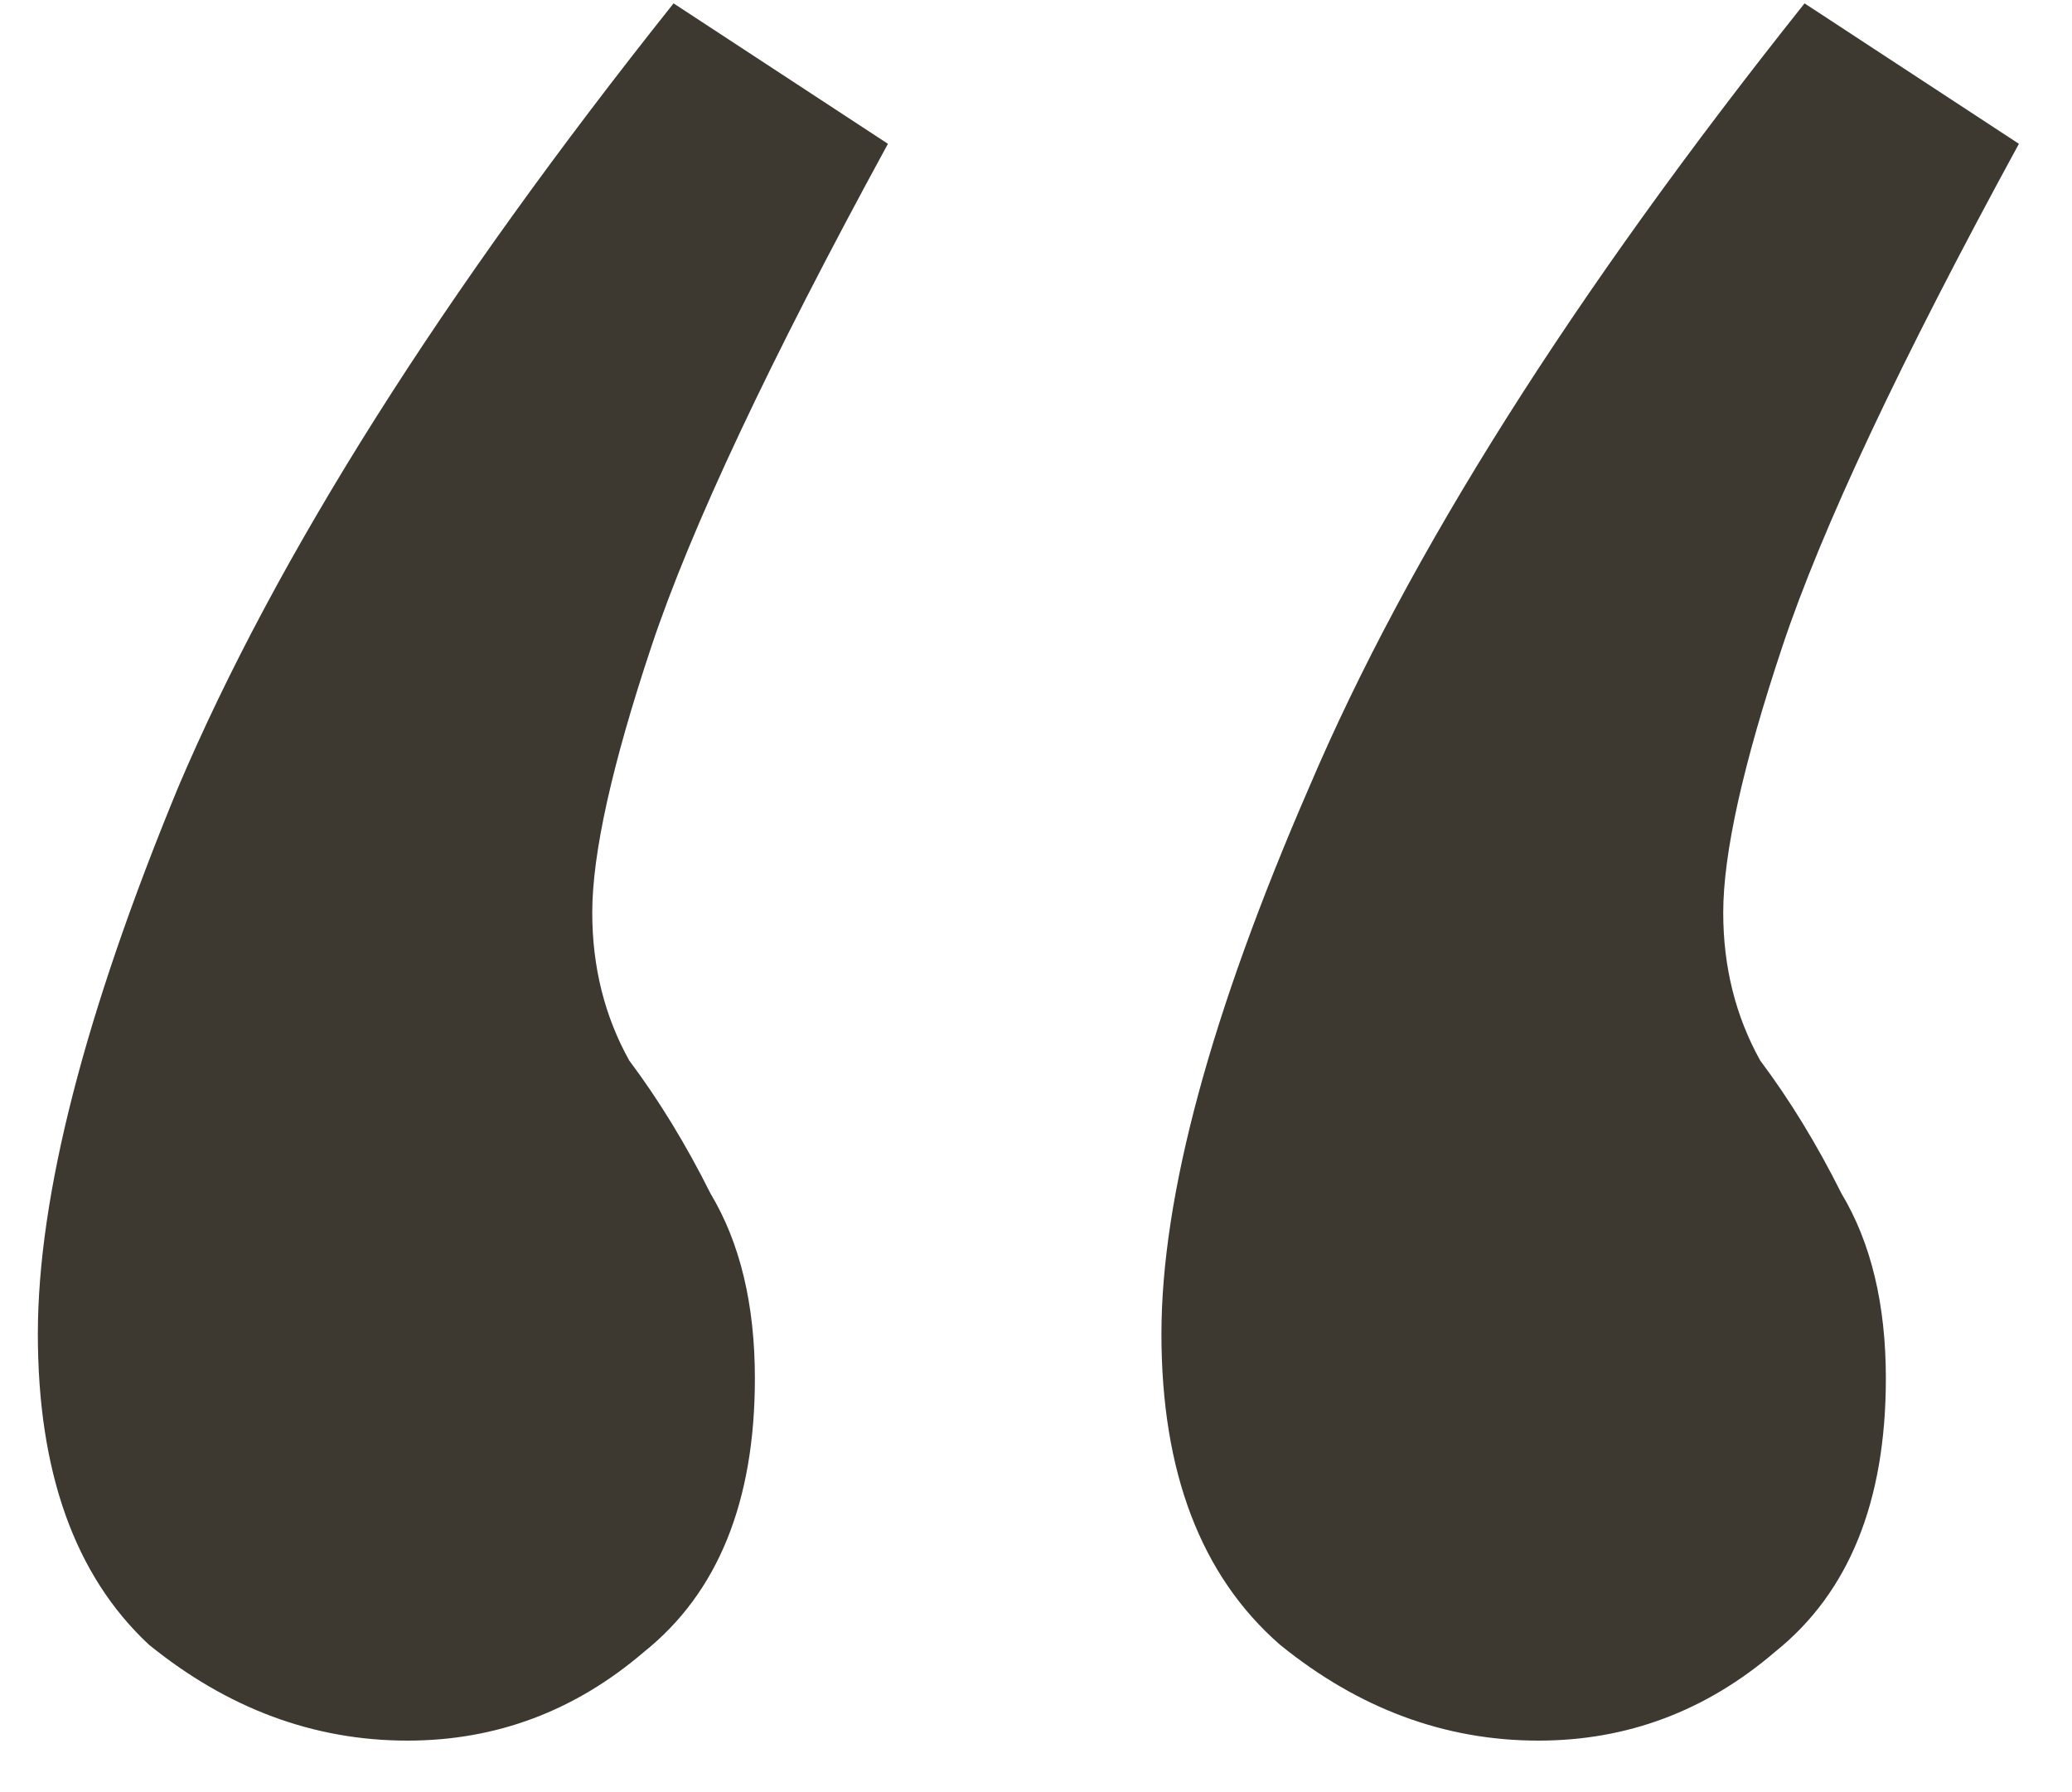 <?xml version="1.0" encoding="UTF-8"?> <svg xmlns="http://www.w3.org/2000/svg" width="37" height="32" viewBox="0 0 37 32" fill="none"> <path d="M13.48 24.612C13.48 26.812 12.82 28.44 11.5 29.496C10.268 30.552 8.86 31.08 7.276 31.08C5.604 31.08 4.064 30.508 2.656 29.364C1.336 28.132 0.676 26.284 0.676 23.82C0.676 21.356 1.512 18.1 3.184 14.052C4.944 9.916 7.892 5.252 12.028 0.06L15.856 2.568C13.744 6.44 12.336 9.432 11.632 11.544C10.928 13.656 10.576 15.24 10.576 16.296C10.576 17.264 10.796 18.144 11.236 18.936C11.764 19.64 12.248 20.432 12.688 21.312C13.216 22.192 13.48 23.292 13.48 24.612ZM33.676 24.612C33.676 26.812 33.016 28.44 31.696 29.496C30.464 30.552 29.056 31.08 27.472 31.08C25.8 31.08 24.26 30.508 22.852 29.364C21.444 28.132 20.74 26.284 20.74 23.82C20.74 21.356 21.62 18.1 23.38 14.052C25.14 9.916 28.088 5.252 32.224 0.06L36.052 2.568C33.94 6.44 32.532 9.432 31.828 11.544C31.124 13.656 30.772 15.24 30.772 16.296C30.772 17.264 30.992 18.144 31.432 18.936C31.96 19.64 32.444 20.432 32.884 21.312C33.412 22.192 33.676 23.292 33.676 24.612Z" fill="#3D3830"></path> </svg> 